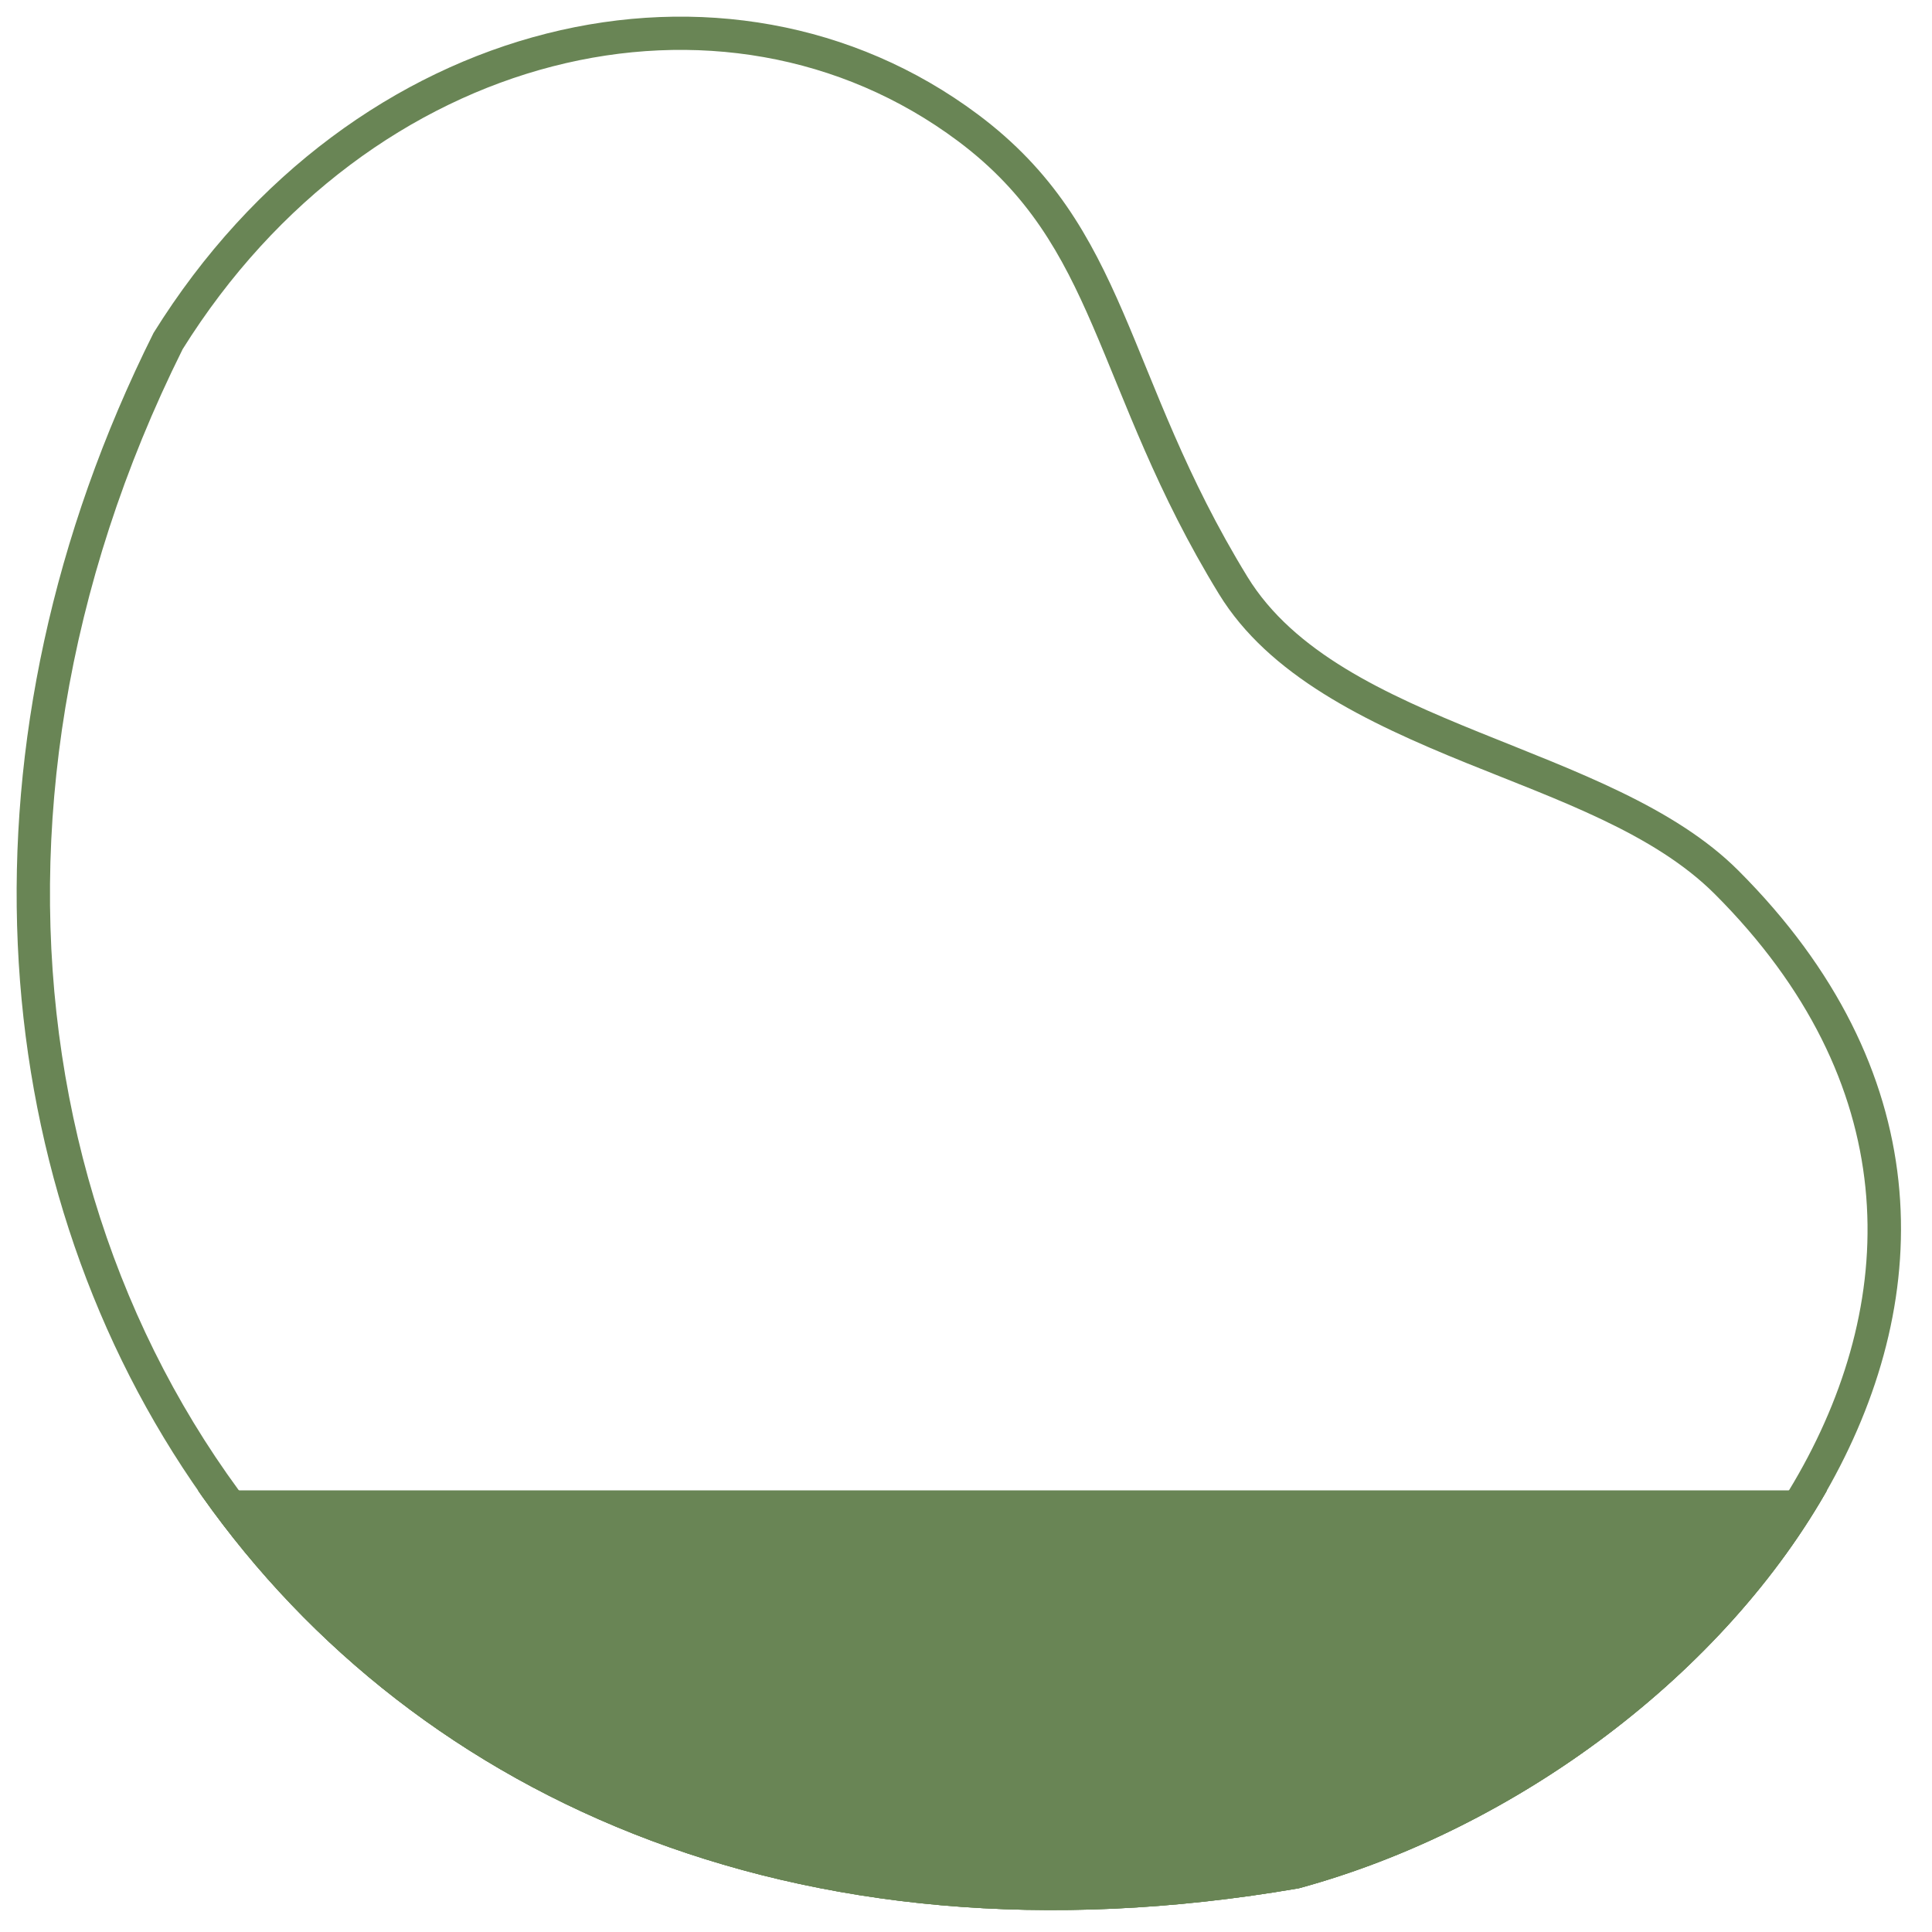 <?xml version="1.0" encoding="UTF-8" standalone="no"?>
<!DOCTYPE svg PUBLIC "-//W3C//DTD SVG 1.1//EN" "http://www.w3.org/Graphics/SVG/1.1/DTD/svg11.dtd">
<svg width="100%" height="100%" viewBox="0 0 133 133" version="1.1" xmlns="http://www.w3.org/2000/svg" xmlns:xlink="http://www.w3.org/1999/xlink" xml:space="preserve" xmlns:serif="http://www.serif.com/" style="fill-rule:evenodd;clip-rule:evenodd;stroke-linejoin:round;stroke-miterlimit:2;">
    <g id="Artboard1" transform="matrix(1,0,0,1,-189.994,-98.898)">
        <rect x="189.994" y="98.898" width="132.012" height="132.638" style="fill:none;"/>
        <g transform="matrix(1,0,0,1,157.857,22.823)">
            <path d="M42.707,98.995C14.693,155.072 51.522,218.143 121.55,206.065C151.416,197.944 179.181,163.375 151.803,136C143.017,127.215 124.394,126.194 118.007,115.776C109.491,101.885 109.903,91.751 99.446,83.945C82.257,71.113 56.43,76.925 42.707,98.995ZM44.709,100.115C57.66,79.384 81.895,73.703 98.075,85.781C102.939,89.412 105.241,93.609 107.351,98.488C109.656,103.818 111.727,109.916 116.054,116.974C119.483,122.568 126.108,125.773 133.145,128.625C139.402,131.161 145.987,133.426 150.182,137.621C176.12,163.555 149.352,196.063 121.062,203.823C93.918,208.477 71.908,201.577 57.018,188.048C34.694,167.762 28.469,132.725 44.705,100.124L44.709,100.115Z" style="fill:rgb(105,133,85);"/>
        </g>
        <g transform="matrix(1,0,0,1,157.857,22.823)">
            <clipPath id="_clip1">
                <rect x="33.283" y="178.673" width="129.721" height="28.894"/>
            </clipPath>
            <g clip-path="url(#_clip1)">
                <path d="M42.707,98.995C14.693,155.072 51.522,218.143 121.55,206.065C151.416,197.944 179.181,163.375 151.803,136C143.017,127.215 124.394,126.194 118.007,115.776C109.491,101.885 109.903,91.751 99.446,83.945C82.257,71.113 56.43,76.925 42.707,98.995Z" style="fill:rgb(105,133,85);"/>
                <path d="M42.707,98.995C14.693,155.072 51.522,218.143 121.55,206.065C151.416,197.944 179.181,163.375 151.803,136C143.017,127.215 124.394,126.194 118.007,115.776C109.491,101.885 109.903,91.751 99.446,83.945C82.257,71.113 56.43,76.925 42.707,98.995ZM44.709,100.115C57.66,79.384 81.895,73.703 98.075,85.781C102.939,89.412 105.241,93.609 107.351,98.488C109.656,103.818 111.727,109.916 116.054,116.974C119.483,122.568 126.108,125.773 133.145,128.625C139.402,131.161 145.987,133.426 150.182,137.621C176.12,163.555 149.352,196.063 121.062,203.823C93.918,208.477 71.908,201.577 57.018,188.048C34.694,167.762 28.469,132.725 44.705,100.124L44.709,100.115Z" style="fill:rgb(105,133,85);"/>
            </g>
        </g>
    </g>
</svg>
